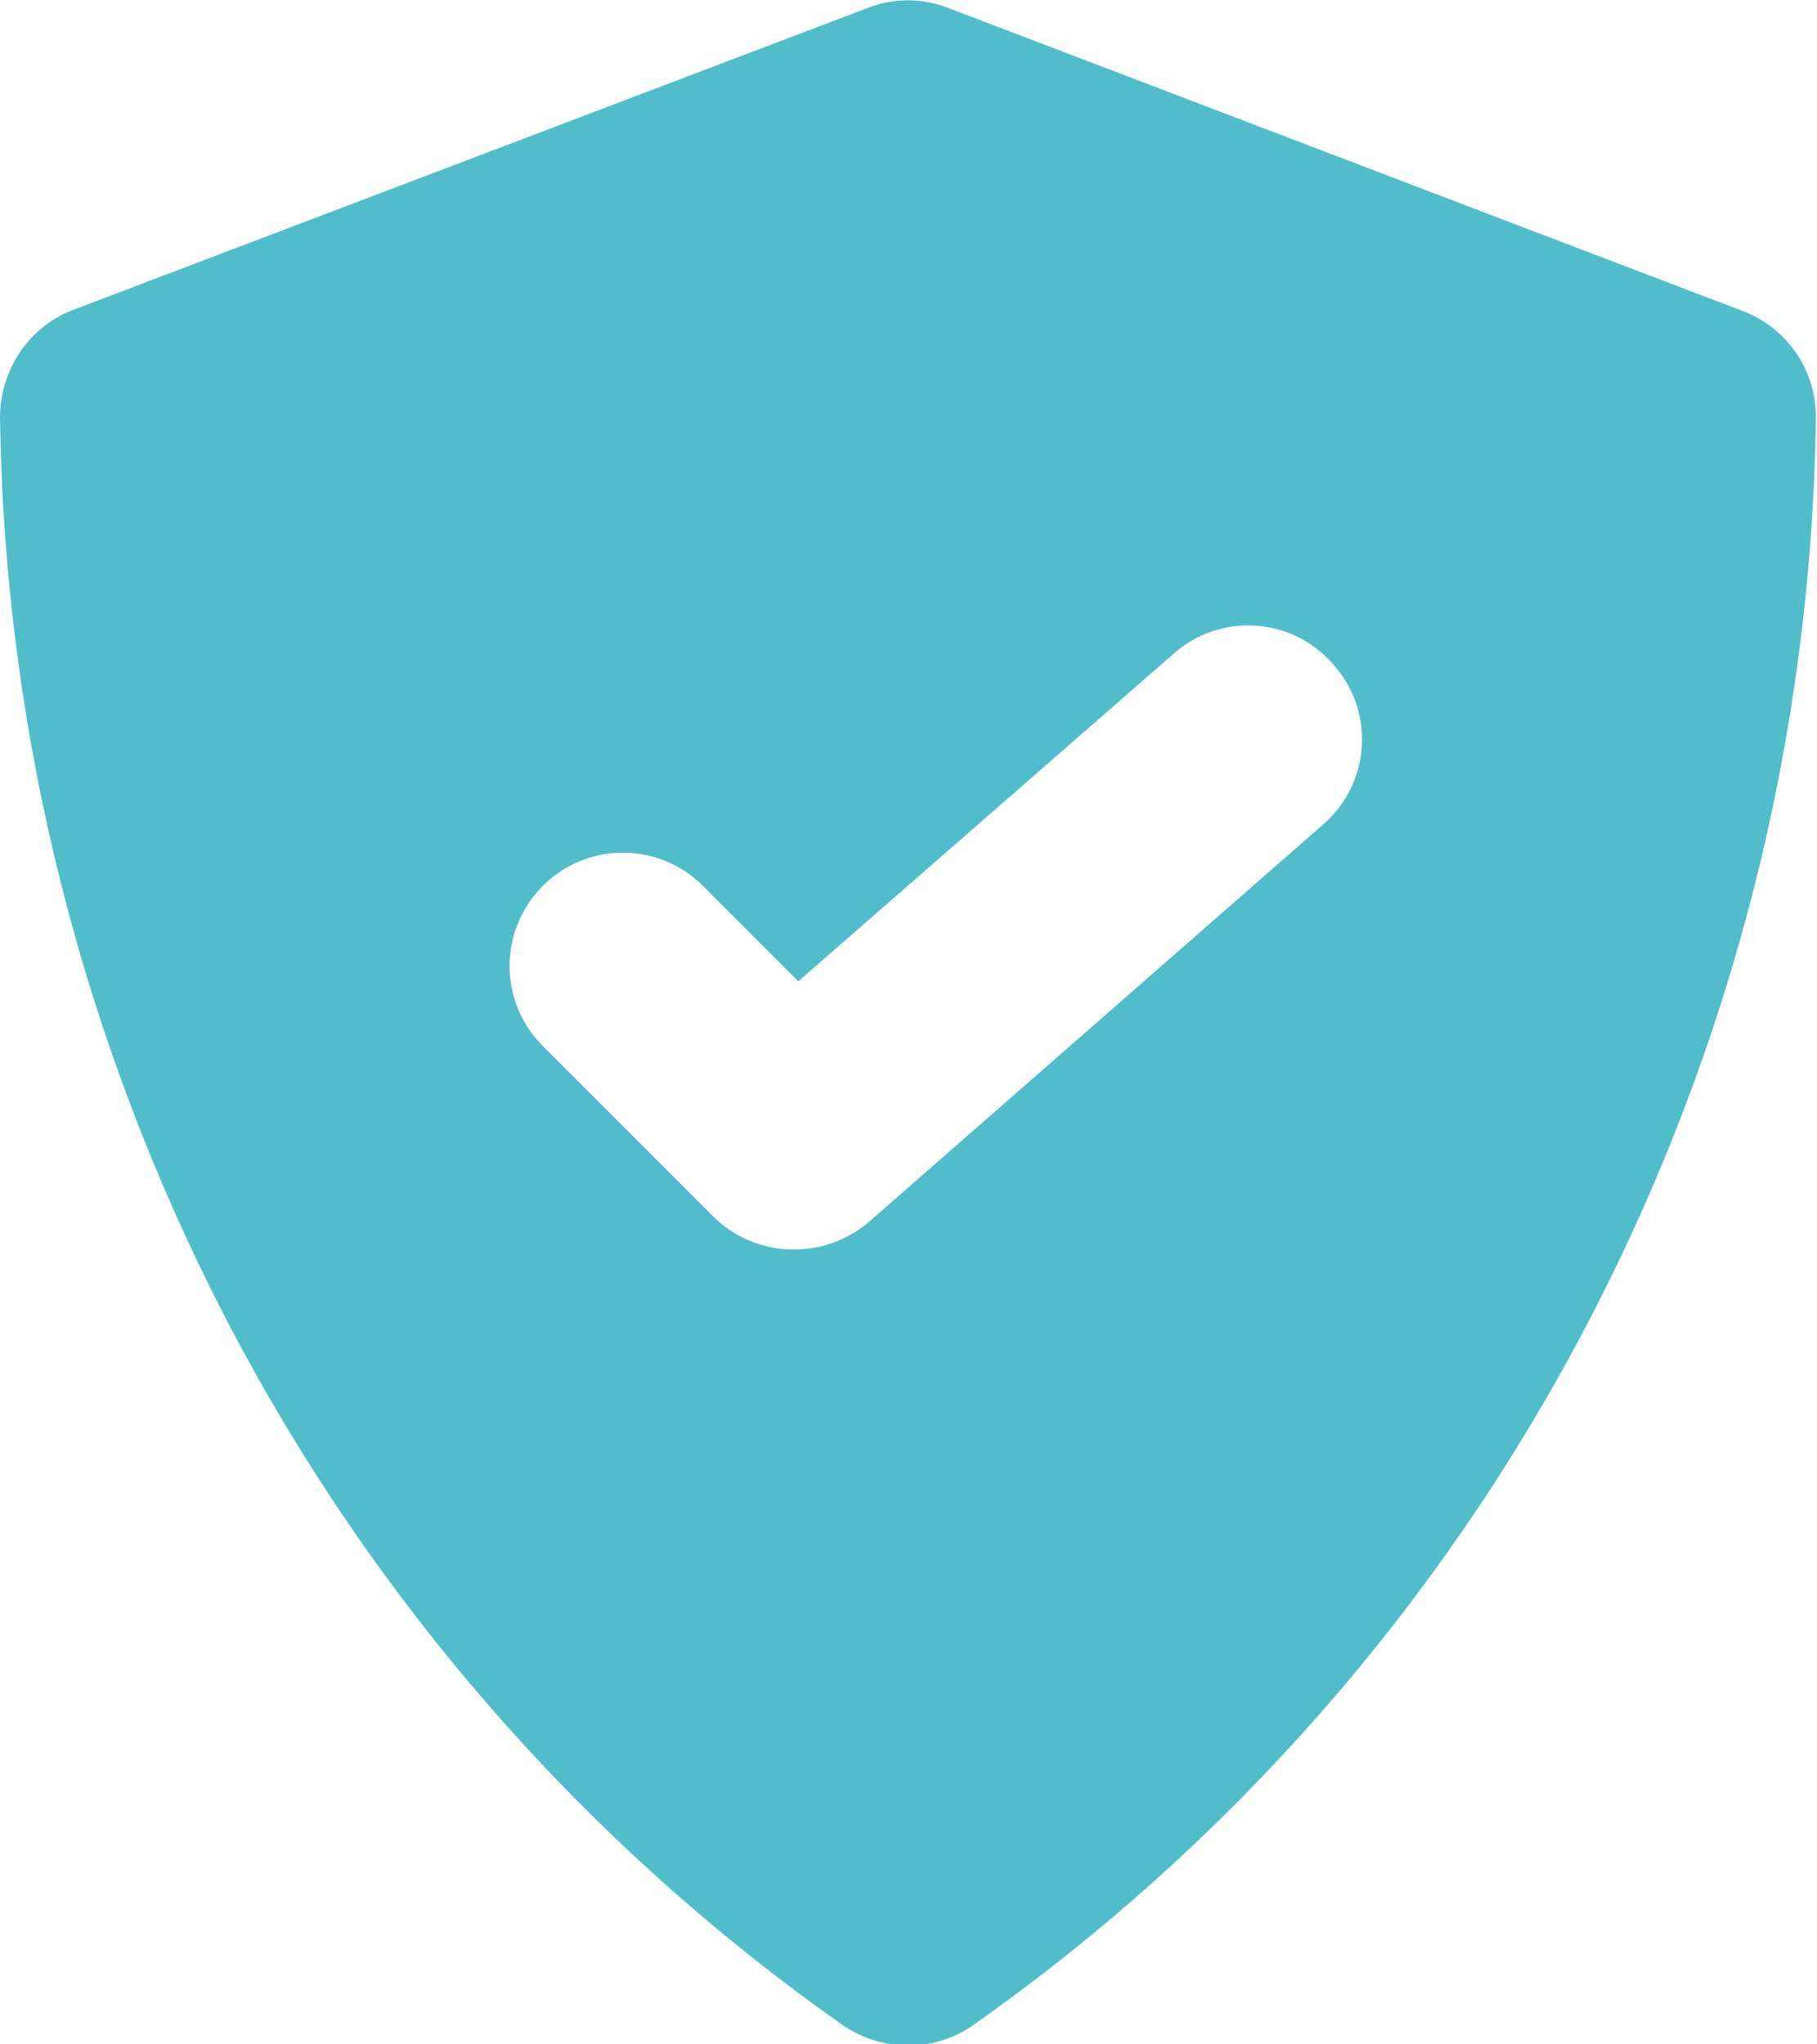 <?xml version="1.0" encoding="UTF-8"?>
<svg xmlns="http://www.w3.org/2000/svg" id="Layer_2" data-name="Layer 2" viewBox="0 0 16 18">
  <defs>
    <style>
      .cls-1 {
        fill: #51bdcb;
        fill-rule: evenodd;
        stroke-width: 0px;
      }
    </style>
  </defs>
  <g id="Layer_1-2" data-name="Layer 1">
    <path class="cls-1" d="m7.64.07c.23-.09.48-.09.71,0l7,2.67c.39.15.65.53.64.95-.04,2.79-.73,5.52-2.02,7.98-1.29,2.46-3.14,4.57-5.4,6.16-.34.24-.8.24-1.15,0-2.26-1.59-4.11-3.7-5.4-6.16C.73,9.2.04,6.47,0,3.68c0-.42.25-.8.64-.95L7.64.07Zm4.01,7.19c.42-.36.46-1,.09-1.41-.36-.42-1-.46-1.41-.09l-3.3,2.88-.84-.84c-.39-.39-1.02-.39-1.41,0-.39.39-.39,1.02,0,1.41l1.5,1.5c.37.37.97.39,1.37.05l4-3.5Z"></path>
  </g>
</svg>
